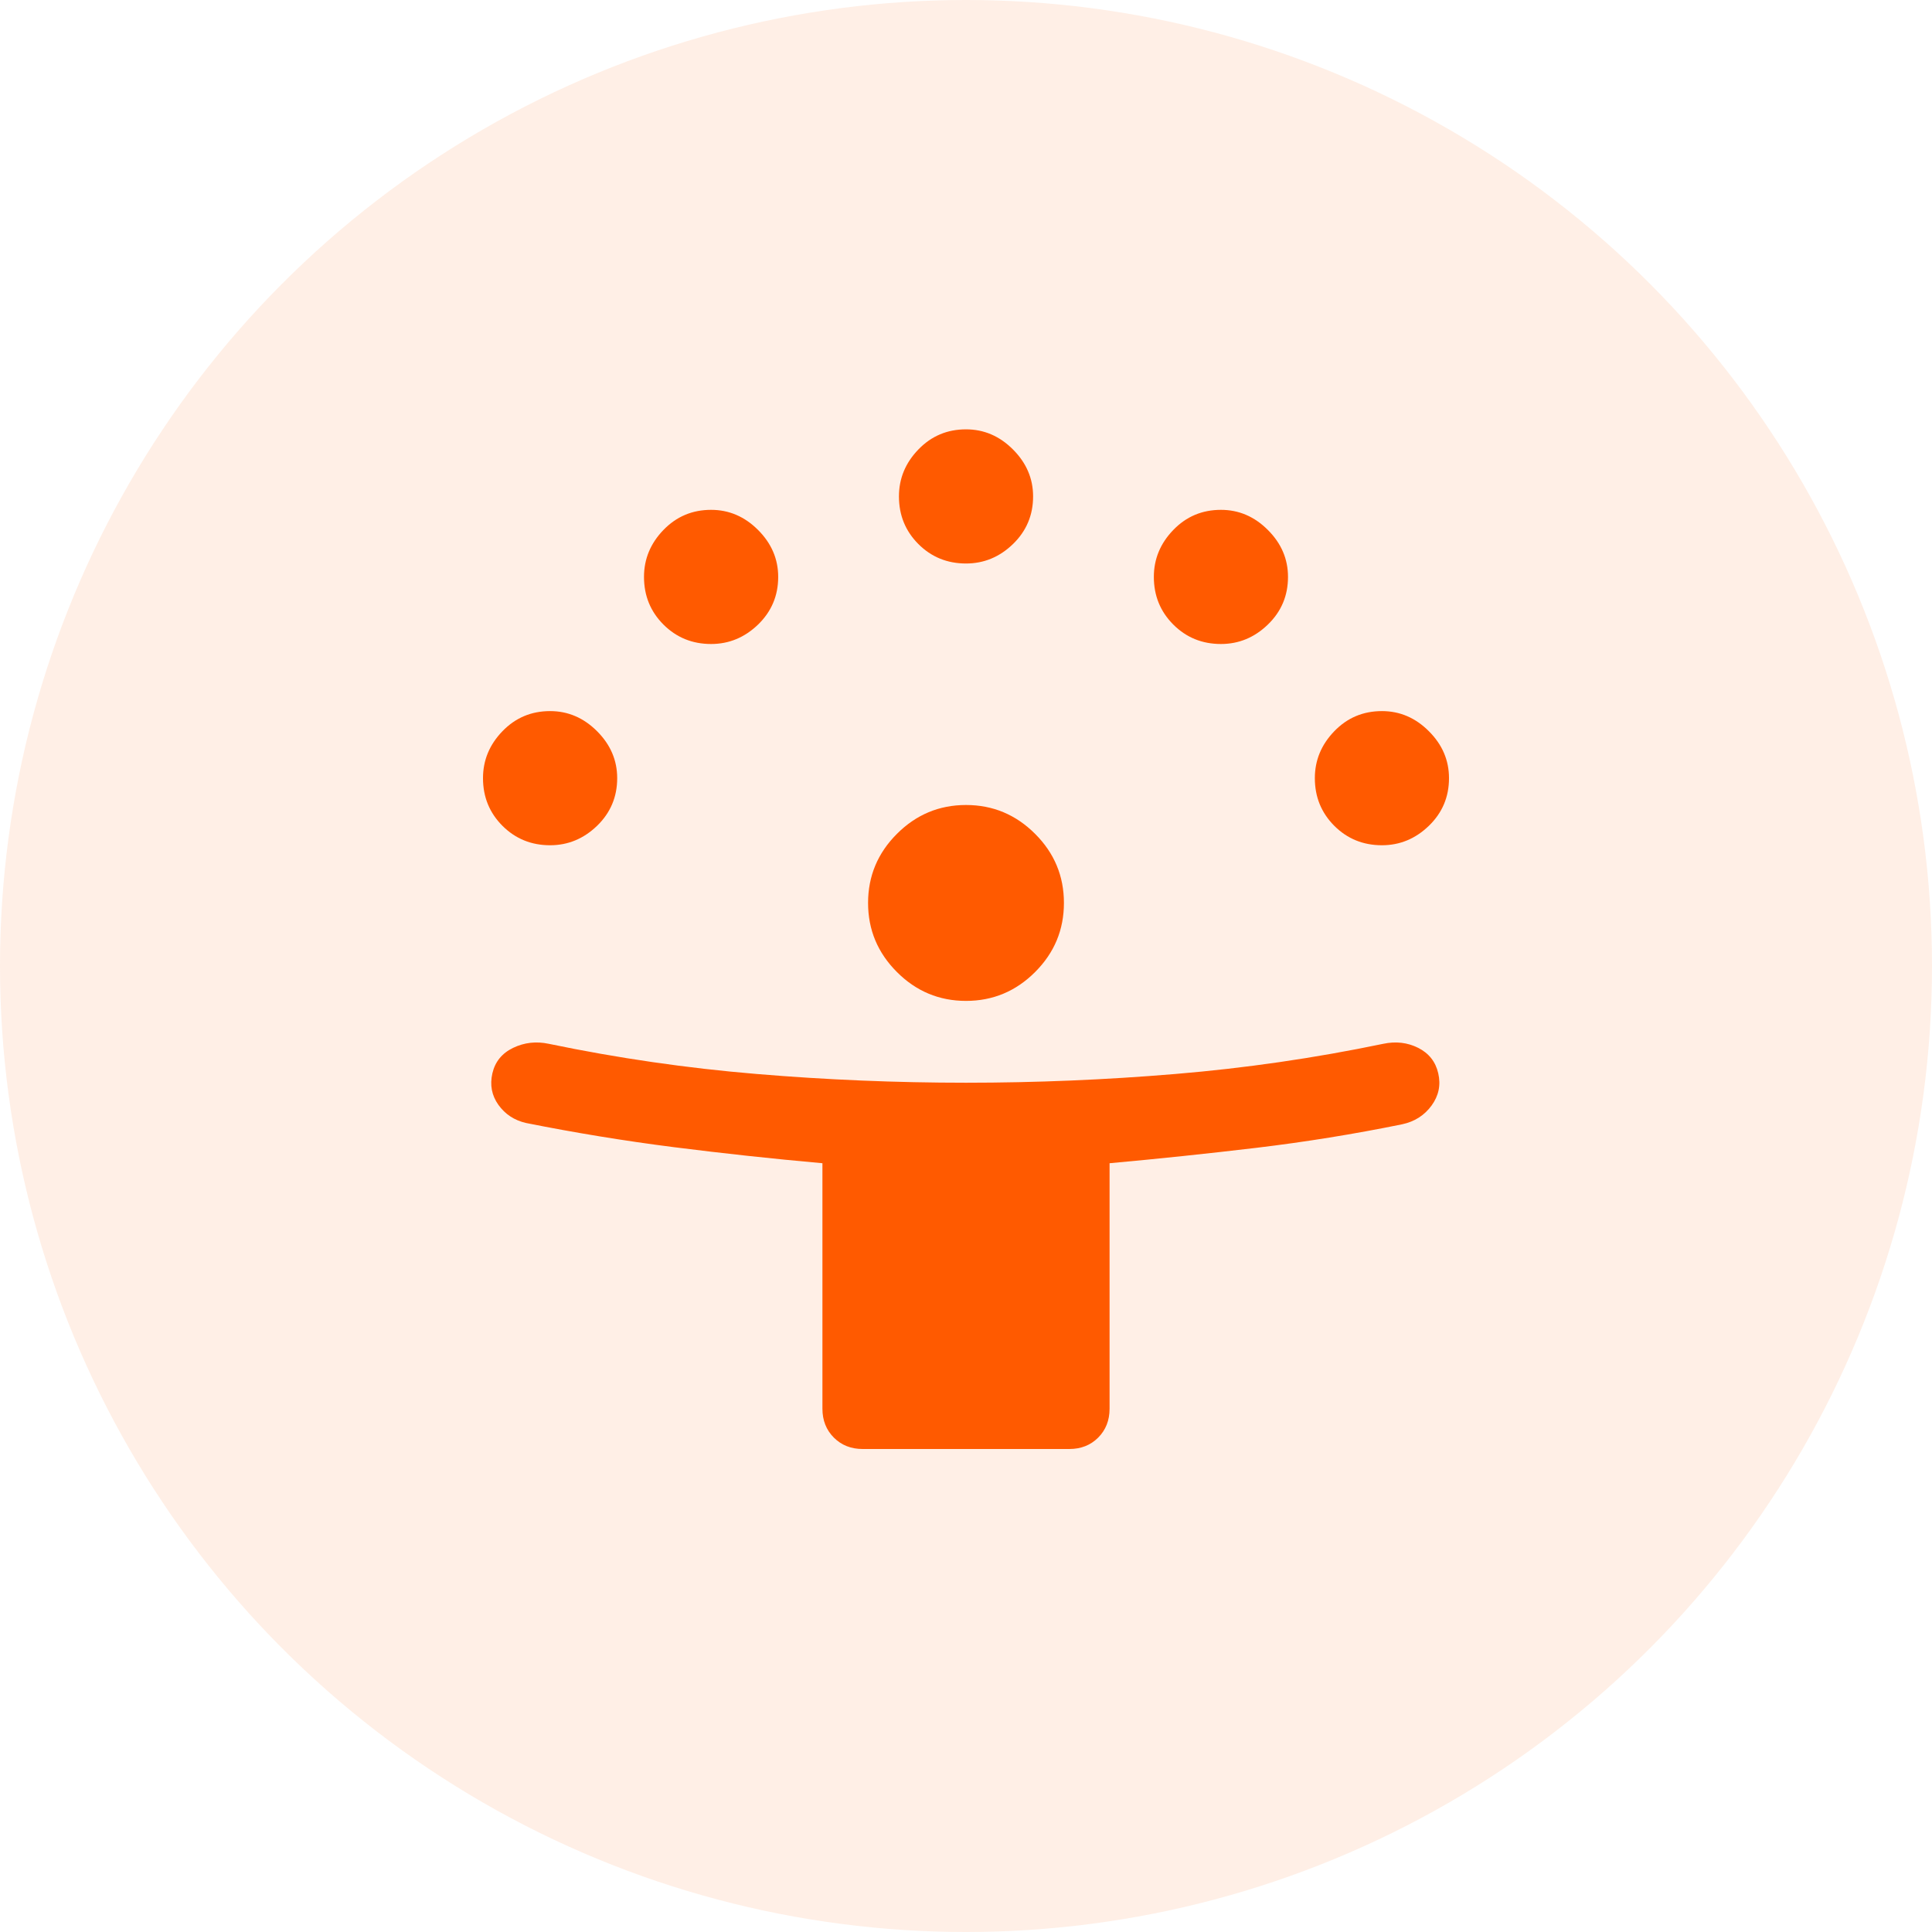 <svg width="48" height="48" viewBox="0 0 48 48" fill="none" xmlns="http://www.w3.org/2000/svg">
<circle cx="24" cy="24" r="24" fill="#FF5A00" fill-opacity="0.1"/>
<mask id="mask0_3412_1122" style="mask-type:alpha" maskUnits="userSpaceOnUse" x="8" y="7" width="33" height="33">
<rect x="8" y="8" width="32" height="32" fill="#D9D9D9"/>
</mask>
<g mask="url(#mask0_3412_1122)">
<path d="M20.433 35V28.9C19.189 28.789 17.956 28.655 16.733 28.5C15.511 28.344 14.289 28.144 13.067 27.9C12.778 27.833 12.55 27.683 12.383 27.45C12.217 27.217 12.167 26.956 12.233 26.667C12.3 26.378 12.472 26.167 12.75 26.033C13.028 25.9 13.322 25.867 13.633 25.933C15.345 26.289 17.067 26.539 18.8 26.683C20.534 26.828 22.267 26.9 24 26.9C25.733 26.9 27.467 26.828 29.2 26.683C30.933 26.539 32.656 26.289 34.367 25.933C34.678 25.867 34.967 25.9 35.233 26.033C35.5 26.167 35.667 26.378 35.733 26.667C35.8 26.956 35.745 27.222 35.567 27.467C35.389 27.711 35.145 27.867 34.834 27.933C33.633 28.178 32.428 28.372 31.217 28.517C30.006 28.661 28.789 28.789 27.567 28.9V35C27.567 35.289 27.472 35.528 27.284 35.717C27.095 35.906 26.856 36 26.567 36H21.433C21.145 36 20.906 35.906 20.717 35.717C20.528 35.528 20.433 35.289 20.433 35ZM24 24.867C23.334 24.867 22.761 24.628 22.284 24.15C21.806 23.672 21.567 23.1 21.567 22.433C21.567 21.767 21.806 21.194 22.284 20.717C22.761 20.239 23.334 20 24 20C24.667 20 25.239 20.239 25.717 20.717C26.195 21.194 26.433 21.767 26.433 22.433C26.433 23.1 26.195 23.672 25.717 24.15C25.239 24.628 24.667 24.867 24 24.867ZM13.667 21C13.2 21 12.806 20.839 12.483 20.517C12.161 20.194 12 19.8 12 19.333C12 18.889 12.161 18.5 12.483 18.167C12.806 17.833 13.2 17.667 13.667 17.667C14.111 17.667 14.5 17.833 14.834 18.167C15.167 18.5 15.334 18.889 15.334 19.333C15.334 19.8 15.167 20.194 14.834 20.517C14.5 20.839 14.111 21 13.667 21ZM34.334 21C33.867 21 33.472 20.839 33.15 20.517C32.828 20.194 32.667 19.8 32.667 19.333C32.667 18.889 32.828 18.5 33.15 18.167C33.472 17.833 33.867 17.667 34.334 17.667C34.778 17.667 35.167 17.833 35.5 18.167C35.834 18.5 36 18.889 36 19.333C36 19.8 35.834 20.194 35.5 20.517C35.167 20.839 34.778 21 34.334 21ZM17.667 16C17.2 16 16.806 15.839 16.483 15.517C16.161 15.194 16 14.8 16 14.333C16 13.889 16.161 13.5 16.483 13.167C16.806 12.833 17.2 12.667 17.667 12.667C18.111 12.667 18.5 12.833 18.834 13.167C19.167 13.5 19.334 13.889 19.334 14.333C19.334 14.8 19.167 15.194 18.834 15.517C18.5 15.839 18.111 16 17.667 16ZM30.334 16C29.867 16 29.472 15.839 29.15 15.517C28.828 15.194 28.667 14.8 28.667 14.333C28.667 13.889 28.828 13.5 29.15 13.167C29.472 12.833 29.867 12.667 30.334 12.667C30.778 12.667 31.167 12.833 31.5 13.167C31.834 13.5 32 13.889 32 14.333C32 14.8 31.834 15.194 31.5 15.517C31.167 15.839 30.778 16 30.334 16ZM24 14C23.534 14 23.139 13.839 22.817 13.517C22.495 13.194 22.334 12.8 22.334 12.333C22.334 11.889 22.495 11.5 22.817 11.167C23.139 10.833 23.534 10.667 24 10.667C24.445 10.667 24.834 10.833 25.167 11.167C25.5 11.5 25.667 11.889 25.667 12.333C25.667 12.8 25.5 13.194 25.167 13.517C24.834 13.839 24.445 14 24 14Z" fill="#FF5A00"/>
</g>
</svg>
